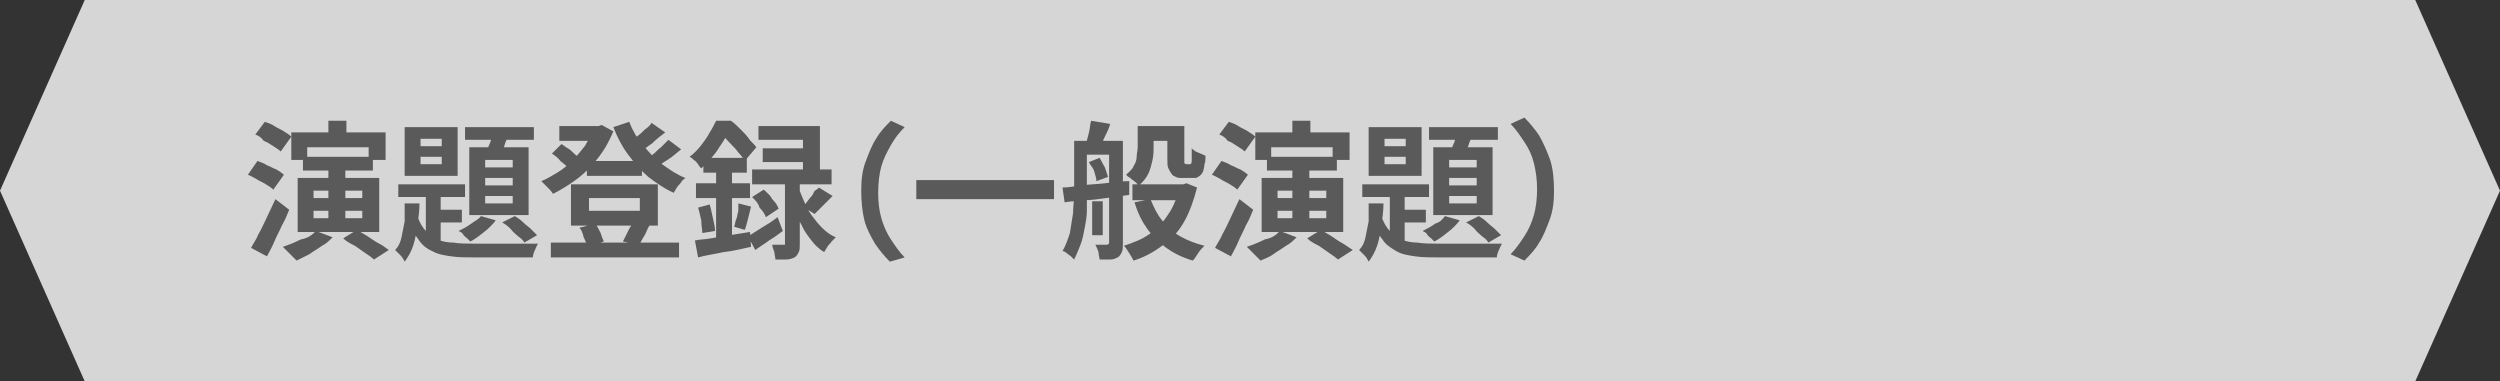 <?xml version="1.0" encoding="utf-8"?>
<!-- Generator: Adobe Illustrator 27.4.1, SVG Export Plug-In . SVG Version: 6.00 Build 0)  -->
<svg version="1.1" id="レイヤー_1" xmlns="http://www.w3.org/2000/svg" xmlns:xlink="http://www.w3.org/1999/xlink" x="0px"
	 y="0px" viewBox="0 0 236 36" style="enable-background:new 0 0 236 36;" xml:space="preserve">
<rect x="0" y="0" width="236" height="36" fill="#333333" stroke="none"/>
<style type="text/css">
	.st0{opacity:0.8;fill:#FFFFFF;}
	.st1{fill:#5A5A5A;}
</style>
<polygon class="st0" points="228,0 8,0 0,18 8,36 228,36 236,18 "/>
<g>
	<g>
		<path class="st1" d="M23.4,16.5l0.9-1.3c0.3,0.1,0.6,0.2,0.9,0.4c0.3,0.1,0.6,0.3,0.9,0.4c0.3,0.2,0.5,0.3,0.7,0.5l-1,1.4
			c-0.2-0.2-0.4-0.3-0.7-0.5c-0.3-0.2-0.6-0.3-0.9-0.5C24,16.8,23.7,16.6,23.4,16.5z M23.7,23.4c0.2-0.4,0.5-0.8,0.7-1.3
			c0.3-0.5,0.5-1,0.8-1.6c0.3-0.6,0.5-1.1,0.8-1.7l1.3,1c-0.2,0.5-0.4,1-0.7,1.5c-0.2,0.5-0.5,1-0.7,1.5s-0.5,1-0.7,1.4L23.7,23.4z
			 M24.1,12.7l0.9-1.2c0.3,0.1,0.6,0.2,0.9,0.4c0.3,0.2,0.6,0.3,0.9,0.5c0.3,0.2,0.5,0.3,0.7,0.5l-1,1.4c-0.2-0.2-0.4-0.3-0.7-0.5
			s-0.6-0.4-0.9-0.5C24.7,13,24.4,12.8,24.1,12.7z M29.8,21.8l1.6,0.6c-0.3,0.3-0.6,0.6-1,0.8c-0.4,0.3-0.8,0.5-1.2,0.8
			c-0.4,0.2-0.8,0.4-1.2,0.6c-0.1-0.1-0.2-0.2-0.4-0.4c-0.2-0.2-0.3-0.3-0.5-0.5s-0.3-0.3-0.4-0.4c0.6-0.2,1.1-0.4,1.7-0.7
			C29,22.5,29.5,22.2,29.8,21.8z M27.5,12.5h8.9v2.6h-1.6v-1.2H29v1.2h-1.5V12.5z M28.1,16.8h7.7v5.1h-7.7V16.8z M28.6,14.8h6.6v1.3
			h-6.6V14.8z M29.6,18v0.7h4.6V18H29.6z M29.6,19.9v0.7h4.6v-0.7H29.6z M31,11.4h1.7v2.2H31V11.4z M31,15.6h1.6v5.5H31V15.6z
			 M32.4,22.5l1.3-0.8c0.3,0.2,0.7,0.4,1,0.6s0.7,0.5,1.1,0.7s0.6,0.4,0.9,0.6l-1.4,0.9c-0.2-0.2-0.5-0.4-0.8-0.6
			c-0.3-0.2-0.7-0.5-1-0.7C33.1,23,32.7,22.8,32.4,22.5z"/>
		<path class="st1" d="M38.2,19.2h1.4c0,0.7-0.1,1.4-0.2,2.1s-0.2,1.3-0.4,1.9c-0.2,0.6-0.5,1.1-0.8,1.5c-0.1-0.2-0.2-0.4-0.4-0.6
			c-0.2-0.2-0.4-0.4-0.5-0.5c0.3-0.3,0.5-0.7,0.6-1.2c0.1-0.5,0.2-1,0.3-1.5C38.2,20.3,38.2,19.8,38.2,19.2z M37.6,17.4h6.3v1.2
			h-6.3V17.4z M38.2,12h5v4.6h-5V12z M39.4,20.4c0.2,0.6,0.5,1.1,0.8,1.4c0.3,0.3,0.7,0.6,1.1,0.8c0.4,0.2,1,0.3,1.5,0.3
			c0.6,0.1,1.2,0.1,1.9,0.1c0.2,0,0.5,0,0.9,0s0.8,0,1.3,0c0.5,0,1,0,1.5,0s0.9,0,1.4,0c0.4,0,0.7,0,1,0c-0.1,0.1-0.2,0.4-0.3,0.6
			s-0.2,0.5-0.2,0.7h-1.1h-4.3c-0.9,0-1.6,0-2.3-0.1c-0.7-0.1-1.3-0.2-1.8-0.5c-0.5-0.2-1-0.6-1.3-1.1c-0.4-0.5-0.7-1.1-0.9-1.9
			L39.4,20.4z M39.7,13.1v0.7h2v-0.7H39.7z M39.7,14.8v0.7h2v-0.7H39.7z M40.2,17.8h1.4v5.6l-1.4-0.8V17.8z M40.9,19.8h2.7V21h-2.7
			V19.8z M45.4,20.4l1.4,0.4c-0.3,0.4-0.7,0.8-1.1,1.1c-0.5,0.4-0.9,0.7-1.3,0.9c-0.1-0.1-0.2-0.2-0.3-0.3s-0.3-0.2-0.4-0.4
			s-0.3-0.2-0.4-0.3c0.4-0.2,0.8-0.4,1.2-0.7S45.2,20.7,45.4,20.4z M43.9,12h6.5v1.2h-6.5V12z M44.3,13.9h5.6v6.4h-5.6V13.9z
			 M45.8,15.1v0.7h2.6v-0.7H45.8z M45.8,16.8v0.7h2.6v-0.7H45.8z M45.8,18.5v0.7h2.6v-0.7H45.8z M46.6,12.3l1.5,0.3
			c-0.2,0.4-0.4,0.8-0.5,1.2c-0.2,0.4-0.3,0.7-0.5,1l-1.2-0.3c0.1-0.3,0.2-0.7,0.4-1.1C46.4,13,46.5,12.6,46.6,12.3z M47.4,21
			l1.2-0.6c0.3,0.2,0.5,0.3,0.8,0.6s0.5,0.4,0.7,0.6s0.4,0.4,0.6,0.6l-1.2,0.7c-0.1-0.2-0.3-0.4-0.6-0.6c-0.2-0.2-0.5-0.4-0.7-0.7
			C47.9,21.3,47.6,21.1,47.4,21z"/>
		<path class="st1" d="M56.2,11.9h0.3l0.3-0.1l1.1,0.6c-0.3,0.7-0.6,1.3-1,1.9S56,15.5,55.5,16c-0.5,0.5-1,0.9-1.6,1.3
			c-0.6,0.4-1.1,0.7-1.7,1c-0.1-0.2-0.3-0.4-0.5-0.6c-0.2-0.2-0.4-0.4-0.6-0.6c0.5-0.2,1-0.5,1.5-0.8c0.5-0.3,1-0.7,1.4-1.1
			s0.8-0.9,1.2-1.4c0.3-0.5,0.6-1,0.8-1.5V11.9z M52,22.9h12.1v1.4H52V22.9z M52.1,14.5l0.9-0.9c0.2,0.1,0.4,0.3,0.6,0.4
			c0.2,0.1,0.4,0.3,0.6,0.5s0.4,0.3,0.5,0.4l-1,1c-0.2-0.2-0.4-0.4-0.8-0.7C52.7,14.9,52.4,14.7,52.1,14.5z M52.8,11.9h3.9v1.4h-3.9
			V11.9z M53.9,17.4h8.2v3.9h-8.2V17.4z M54.7,21.5l1.5-0.4c0.2,0.3,0.3,0.5,0.5,0.9c0.1,0.3,0.2,0.6,0.3,0.8l-1.6,0.5
			c0-0.2-0.1-0.5-0.3-0.9C55,22,54.9,21.7,54.7,21.5z M55.4,15.2h5.2v1.4h-5.2V15.2z M55.6,18.7v1.2h4.8v-1.2H55.6z M59.4,11.5
			c0.3,0.8,0.7,1.5,1.3,2.2s1.1,1.3,1.8,1.8c0.7,0.5,1.4,1,2.2,1.3c-0.1,0.1-0.3,0.2-0.4,0.4c-0.1,0.2-0.3,0.3-0.4,0.5
			s-0.2,0.3-0.3,0.5c-0.9-0.4-1.6-0.9-2.4-1.5c-0.7-0.6-1.3-1.3-1.9-2.1c-0.6-0.8-1-1.6-1.4-2.6L59.4,11.5z M59.7,21l1.6,0.3
			c-0.2,0.3-0.3,0.7-0.5,1s-0.3,0.6-0.5,0.8l-1.5-0.3c0.1-0.2,0.2-0.4,0.3-0.6s0.2-0.4,0.3-0.6S59.7,21.2,59.7,21z M61.5,11.6
			l1.3,0.9c-0.4,0.3-0.8,0.6-1.2,1c-0.4,0.3-0.8,0.6-1.2,0.8l-1-0.8c0.2-0.2,0.5-0.3,0.7-0.6c0.3-0.2,0.5-0.4,0.8-0.7
			C61.2,12,61.4,11.8,61.5,11.6z M63.1,13.2l1.2,0.9c-0.4,0.3-0.8,0.7-1.3,1c-0.5,0.3-0.9,0.6-1.2,0.9l-1-0.8
			c0.3-0.2,0.5-0.4,0.8-0.6c0.3-0.2,0.5-0.5,0.8-0.7C62.7,13.6,62.9,13.4,63.1,13.2z"/>
		<path class="st1" d="M67.6,11.4h0.9v0.3h0.5v0.4c-0.3,0.5-0.6,1.1-1.1,1.8c-0.4,0.7-1,1.3-1.7,2c-0.1-0.1-0.2-0.2-0.3-0.4
			c-0.1-0.1-0.2-0.3-0.4-0.4c-0.1-0.1-0.2-0.2-0.4-0.3c0.4-0.3,0.8-0.7,1.1-1.1s0.6-0.8,0.8-1.2C67.2,12.2,67.4,11.8,67.6,11.4z
			 M65.6,22.7c0.4-0.1,1-0.1,1.5-0.2c0.6-0.1,1.2-0.2,1.8-0.3c0.6-0.1,1.3-0.2,1.9-0.3l0.1,1.4c-0.9,0.2-1.7,0.4-2.6,0.5
			c-0.9,0.2-1.7,0.3-2.4,0.5L65.6,22.7z M65.7,17.3h5.1v1.4h-5.1V17.3z M65.9,19.6l1.1-0.3c0.1,0.4,0.2,0.8,0.3,1.3
			c0.1,0.5,0.2,0.8,0.2,1.2L66.3,22c0-0.3-0.1-0.7-0.1-1.2C66.1,20.4,66,19.9,65.9,19.6z M66.4,14.9h4.1v1.4h-4.1V14.9z M67.6,15.5
			h1.5V23l-1.5,0.3V15.5z M67.8,11.4H69c0.3,0.2,0.6,0.5,0.9,0.8c0.3,0.3,0.6,0.6,0.8,0.9s0.5,0.5,0.7,0.8l-1.1,1.3
			c-0.1-0.2-0.3-0.5-0.6-0.8c-0.2-0.3-0.5-0.6-0.8-0.9c-0.3-0.3-0.5-0.6-0.8-0.8h-0.3V11.4z M69.7,19.2l1.2,0.3
			c-0.1,0.4-0.2,0.8-0.3,1.2c-0.1,0.4-0.2,0.8-0.3,1l-1-0.3c0.1-0.2,0.1-0.5,0.2-0.7s0.1-0.5,0.2-0.8C69.7,19.6,69.7,19.4,69.7,19.2
			z M70.6,22.3c0.4-0.2,0.8-0.5,1.3-0.8c0.5-0.3,1-0.6,1.5-1l0.5,1.3c-0.4,0.3-0.8,0.6-1.3,0.9c-0.4,0.3-0.9,0.6-1.3,0.9L70.6,22.3z
			 M71,16h7.5v1.4H71V16z M71,18.6l1.1-0.7c0.3,0.3,0.6,0.5,0.8,0.9c0.3,0.3,0.5,0.6,0.6,0.9l-1.2,0.8c-0.1-0.3-0.3-0.6-0.6-0.9
			C71.6,19.2,71.3,18.9,71,18.6z M71.6,11.9h5.8v4.9h-1.6v-3.6h-4.2V11.9z M72,14h4.8v1.3H72V14z M73.9,16.8h1.6V23
			c0,0.4,0,0.6-0.1,0.8s-0.2,0.4-0.4,0.5c-0.2,0.1-0.5,0.2-0.8,0.2c-0.3,0-0.6,0-1,0c0-0.2-0.1-0.5-0.1-0.7
			c-0.1-0.3-0.2-0.5-0.2-0.7c0.2,0,0.4,0,0.6,0s0.3,0,0.4,0c0.1,0,0.1,0,0.2,0c0,0,0-0.1,0-0.1V16.8z M75.4,17.7
			c0.1,0.4,0.3,0.8,0.5,1.3c0.2,0.4,0.4,0.9,0.7,1.3s0.6,0.8,1,1.2c0.4,0.4,0.8,0.7,1.3,0.9c-0.1,0.1-0.2,0.2-0.4,0.4
			c-0.1,0.2-0.3,0.3-0.4,0.5c-0.1,0.2-0.2,0.3-0.3,0.5c-0.5-0.3-0.9-0.7-1.2-1.1s-0.7-0.9-0.9-1.4c-0.3-0.5-0.5-1-0.7-1.4
			c-0.2-0.5-0.3-0.9-0.4-1.3L75.4,17.7z M77.3,17.7l1.3,0.8c-0.3,0.3-0.6,0.6-0.9,0.9c-0.3,0.3-0.6,0.6-0.8,0.8l-1.1-0.7
			c0.2-0.2,0.3-0.3,0.5-0.6s0.4-0.4,0.5-0.7S77.2,17.9,77.3,17.7z"/>
		<path class="st1" d="M81.3,18c0-1,0.1-1.9,0.4-2.7s0.6-1.6,1-2.2c0.4-0.7,0.9-1.2,1.4-1.7l1.3,0.6c-0.5,0.5-0.9,1-1.3,1.7
			s-0.7,1.3-0.9,2c-0.2,0.7-0.3,1.6-0.3,2.5c0,0.9,0.1,1.7,0.3,2.4c0.2,0.7,0.5,1.4,0.9,2c0.4,0.6,0.8,1.2,1.3,1.7L84,24.7
			c-0.5-0.5-1-1.1-1.4-1.7c-0.4-0.7-0.8-1.4-1-2.2S81.3,19,81.3,18z"/>
		<path class="st1" d="M86.5,17h13v1.8h-13V17z"/>
		<path class="st1" d="M101.3,13.3h1.3v5.1c0,0.5,0,1,0,1.5c0,0.5-0.1,1.1-0.2,1.6s-0.2,1.1-0.4,1.6s-0.4,1-0.6,1.4
			c-0.1-0.1-0.2-0.2-0.3-0.3c-0.1-0.1-0.3-0.2-0.4-0.3c-0.1-0.1-0.3-0.2-0.4-0.2c0.3-0.5,0.5-1.1,0.7-1.7c0.1-0.6,0.2-1.3,0.3-1.9
			c0-0.6,0.1-1.2,0.1-1.8V13.3z M100.3,17.7c0.5,0,1.1-0.1,1.8-0.2c0.7-0.1,1.4-0.1,2.2-0.2s1.5-0.2,2.3-0.2l0,1.3
			c-0.7,0.1-1.5,0.2-2.2,0.3s-1.4,0.2-2.1,0.2c-0.7,0.1-1.3,0.1-1.8,0.2L100.3,17.7z M102,13.3h3v1.3h-3V13.3z M103,11.4l1.8,0.3
			c-0.1,0.4-0.3,0.8-0.5,1.2c-0.2,0.4-0.3,0.7-0.4,1l-1.4-0.3c0.1-0.3,0.2-0.7,0.3-1.1C102.9,12.1,102.9,11.7,103,11.4z M102.8,15.3
			l1-0.4c0.2,0.3,0.3,0.6,0.5,0.9c0.1,0.3,0.2,0.6,0.3,0.9l-1.1,0.4c0-0.3-0.1-0.5-0.2-0.9S102.9,15.6,102.8,15.3z M103.1,19h1v3.2
			h-1V19z M104.6,13.3h1.4v9.7c0,0.3,0,0.6-0.1,0.8c-0.1,0.2-0.2,0.4-0.4,0.5c-0.2,0.1-0.4,0.2-0.7,0.2c-0.3,0-0.6,0-1,0
			c0-0.2-0.1-0.4-0.1-0.7c-0.1-0.3-0.2-0.5-0.3-0.7c0.2,0,0.5,0,0.7,0c0.2,0,0.3,0,0.4,0c0.1,0,0.2-0.1,0.2-0.2V13.3z M111.4,17.4
			h0.3l0.3-0.1l1,0.4c-0.3,1.2-0.7,2.3-1.2,3.2s-1.2,1.7-2.1,2.3c-0.8,0.6-1.7,1.1-2.7,1.4c-0.1-0.2-0.2-0.4-0.4-0.7
			c-0.2-0.3-0.3-0.5-0.5-0.7c0.9-0.3,1.7-0.6,2.4-1.1c0.7-0.5,1.3-1.1,1.8-1.9c0.5-0.7,0.8-1.6,1.1-2.5V17.4z M107.4,11.9h1.5v1.9
			c0,0.4,0,0.8-0.1,1.3c-0.1,0.4-0.2,0.9-0.4,1.3c-0.2,0.4-0.5,0.8-0.9,1.1c-0.1-0.1-0.2-0.2-0.3-0.3c-0.1-0.1-0.3-0.2-0.5-0.4
			c-0.2-0.1-0.3-0.2-0.4-0.3c0.3-0.3,0.6-0.5,0.7-0.8c0.2-0.3,0.3-0.6,0.3-0.9c0-0.3,0.1-0.6,0.1-0.9V11.9z M106.9,17.4h4.8v1.5
			h-4.8V17.4z M108.6,18.8c0.3,0.7,0.6,1.4,1.1,2c0.5,0.6,1,1.1,1.7,1.5c0.7,0.4,1.5,0.7,2.3,0.9c-0.2,0.2-0.4,0.4-0.6,0.7
			s-0.3,0.5-0.5,0.7c-1-0.3-1.8-0.7-2.5-1.2c-0.7-0.5-1.3-1.1-1.8-1.8c-0.5-0.7-0.9-1.5-1.2-2.5L108.6,18.8z M108.1,11.9h3v1.4h-3
			V11.9z M110.3,11.9h1.5V15c0,0.1,0,0.2,0,0.3c0,0.1,0,0.1,0,0.1c0,0,0.1,0.1,0.2,0.1c0,0,0.1,0,0.1,0s0.1,0,0.1,0c0,0,0.1,0,0.1,0
			c0,0,0.1,0,0.1,0c0,0,0.1-0.1,0.1-0.3c0-0.1,0-0.3,0-0.5c0-0.2,0-0.4,0-0.7c0.1,0.1,0.3,0.3,0.6,0.4c0.2,0.1,0.5,0.2,0.7,0.3
			c0,0.3,0,0.6-0.1,0.8c0,0.3-0.1,0.5-0.1,0.6c-0.1,0.3-0.3,0.5-0.5,0.6c-0.1,0.1-0.2,0.1-0.4,0.1s-0.3,0-0.4,0c-0.1,0-0.2,0-0.4,0
			c-0.1,0-0.3,0-0.4,0c-0.2,0-0.3,0-0.5-0.1c-0.2-0.1-0.3-0.1-0.4-0.3c-0.1-0.1-0.2-0.3-0.3-0.5c-0.1-0.2-0.1-0.5-0.1-1V11.9z"/>
		<path class="st1" d="M114.4,16.5l0.9-1.3c0.3,0.1,0.6,0.2,0.9,0.4c0.3,0.1,0.6,0.3,0.9,0.4c0.3,0.2,0.5,0.3,0.7,0.5l-1,1.4
			c-0.2-0.2-0.4-0.3-0.7-0.5c-0.3-0.2-0.6-0.3-0.9-0.5C115,16.8,114.7,16.6,114.4,16.5z M114.7,23.4c0.2-0.4,0.5-0.8,0.7-1.3
			c0.3-0.5,0.5-1,0.8-1.6c0.3-0.6,0.5-1.1,0.8-1.7l1.3,1c-0.2,0.5-0.4,1-0.7,1.5c-0.2,0.5-0.5,1-0.7,1.5s-0.5,1-0.7,1.4L114.7,23.4z
			 M115.1,12.7l0.9-1.2c0.3,0.1,0.6,0.2,0.9,0.4c0.3,0.2,0.6,0.3,0.9,0.5c0.3,0.2,0.5,0.3,0.7,0.5l-1,1.4c-0.2-0.2-0.4-0.3-0.7-0.5
			s-0.6-0.4-0.9-0.5C115.7,13,115.4,12.8,115.1,12.7z M120.8,21.8l1.6,0.6c-0.3,0.3-0.6,0.6-1,0.8c-0.4,0.3-0.8,0.5-1.2,0.8
			s-0.8,0.4-1.2,0.6c-0.1-0.1-0.2-0.2-0.4-0.4c-0.2-0.2-0.3-0.3-0.5-0.5s-0.3-0.3-0.4-0.4c0.6-0.2,1.1-0.4,1.7-0.7
			C120,22.5,120.5,22.2,120.8,21.8z M118.5,12.5h8.9v2.6h-1.6v-1.2H120v1.2h-1.5V12.5z M119.1,16.8h7.7v5.1h-7.7V16.8z M119.6,14.8
			h6.6v1.3h-6.6V14.8z M120.6,18v0.7h4.6V18H120.6z M120.6,19.9v0.7h4.6v-0.7H120.6z M122,11.4h1.7v2.2H122V11.4z M122,15.6h1.6v5.5
			H122V15.6z M123.4,22.5l1.3-0.8c0.3,0.2,0.7,0.4,1,0.6s0.7,0.5,1.1,0.7c0.3,0.2,0.6,0.4,0.9,0.6l-1.4,0.9
			c-0.2-0.2-0.5-0.4-0.8-0.6c-0.3-0.2-0.7-0.5-1-0.7C124.1,23,123.7,22.8,123.4,22.5z"/>
		<path class="st1" d="M129.2,19.2h1.4c0,0.7-0.1,1.4-0.2,2.1c-0.1,0.7-0.2,1.3-0.4,1.9s-0.5,1.1-0.8,1.5c-0.1-0.2-0.2-0.4-0.4-0.6
			s-0.4-0.4-0.5-0.5c0.3-0.3,0.5-0.7,0.6-1.2c0.1-0.5,0.2-1,0.3-1.5C129.2,20.3,129.2,19.8,129.2,19.2z M128.6,17.4h6.3v1.2h-6.3
			V17.4z M129.2,12h5v4.6h-5V12z M130.4,20.4c0.2,0.6,0.5,1.1,0.8,1.4c0.3,0.3,0.7,0.6,1.1,0.8c0.4,0.2,1,0.3,1.5,0.3
			c0.6,0.1,1.2,0.1,1.9,0.1c0.2,0,0.5,0,0.9,0s0.8,0,1.3,0c0.5,0,1,0,1.5,0s0.9,0,1.4,0c0.4,0,0.7,0,1,0c-0.1,0.1-0.2,0.4-0.3,0.6
			s-0.2,0.5-0.2,0.7h-1.1h-4.3c-0.9,0-1.6,0-2.3-0.1s-1.3-0.2-1.8-0.5s-1-0.6-1.3-1.1c-0.4-0.5-0.7-1.1-0.9-1.9L130.4,20.4z
			 M130.7,13.1v0.7h2v-0.7H130.7z M130.7,14.8v0.7h2v-0.7H130.7z M131.2,17.8h1.4v5.6l-1.4-0.8V17.8z M131.9,19.8h2.7V21h-2.7V19.8z
			 M136.4,20.4l1.4,0.4c-0.3,0.4-0.7,0.8-1.1,1.1c-0.5,0.4-0.9,0.7-1.3,0.9c-0.1-0.1-0.2-0.2-0.3-0.3s-0.3-0.2-0.4-0.4
			s-0.3-0.2-0.4-0.3c0.4-0.2,0.8-0.4,1.2-0.7C135.9,21,136.2,20.7,136.4,20.4z M134.9,12h6.5v1.2h-6.5V12z M135.3,13.9h5.6v6.4h-5.6
			V13.9z M136.8,15.1v0.7h2.6v-0.7H136.8z M136.8,16.8v0.7h2.6v-0.7H136.8z M136.8,18.5v0.7h2.6v-0.7H136.8z M137.6,12.3l1.5,0.3
			c-0.2,0.4-0.4,0.8-0.5,1.2c-0.2,0.4-0.3,0.7-0.5,1l-1.2-0.3c0.1-0.3,0.2-0.7,0.4-1.1C137.4,13,137.5,12.6,137.6,12.3z M138.4,21
			l1.2-0.6c0.3,0.2,0.5,0.3,0.8,0.6s0.5,0.4,0.7,0.6s0.4,0.4,0.6,0.6l-1.2,0.7c-0.1-0.2-0.3-0.4-0.6-0.6c-0.2-0.2-0.5-0.4-0.7-0.7
			C138.9,21.3,138.6,21.1,138.4,21z"/>
		<path class="st1" d="M146.7,18c0,1-0.1,1.9-0.4,2.7s-0.6,1.6-1,2.2c-0.4,0.7-0.9,1.2-1.4,1.7l-1.3-0.6c0.5-0.5,0.9-1.1,1.3-1.7
			c0.4-0.6,0.7-1.3,0.9-2s0.3-1.6,0.3-2.4c0-0.9-0.1-1.7-0.3-2.5s-0.5-1.4-0.9-2c-0.4-0.6-0.8-1.2-1.3-1.7l1.3-0.6
			c0.5,0.5,1,1.1,1.4,1.7c0.4,0.7,0.7,1.4,1,2.2S146.7,17,146.7,18z"/>
	</g>
</g>
<g>
</g>
<g>
</g>
<g>
</g>
<g>
</g>
<g>
</g>
<g>
</g>
<g>
</g>
<g>
</g>
<g>
</g>
<g>
</g>
<g>
</g>
<g>
</g>
<g>
</g>
<g>
</g>
<g>
</g>
</svg>
